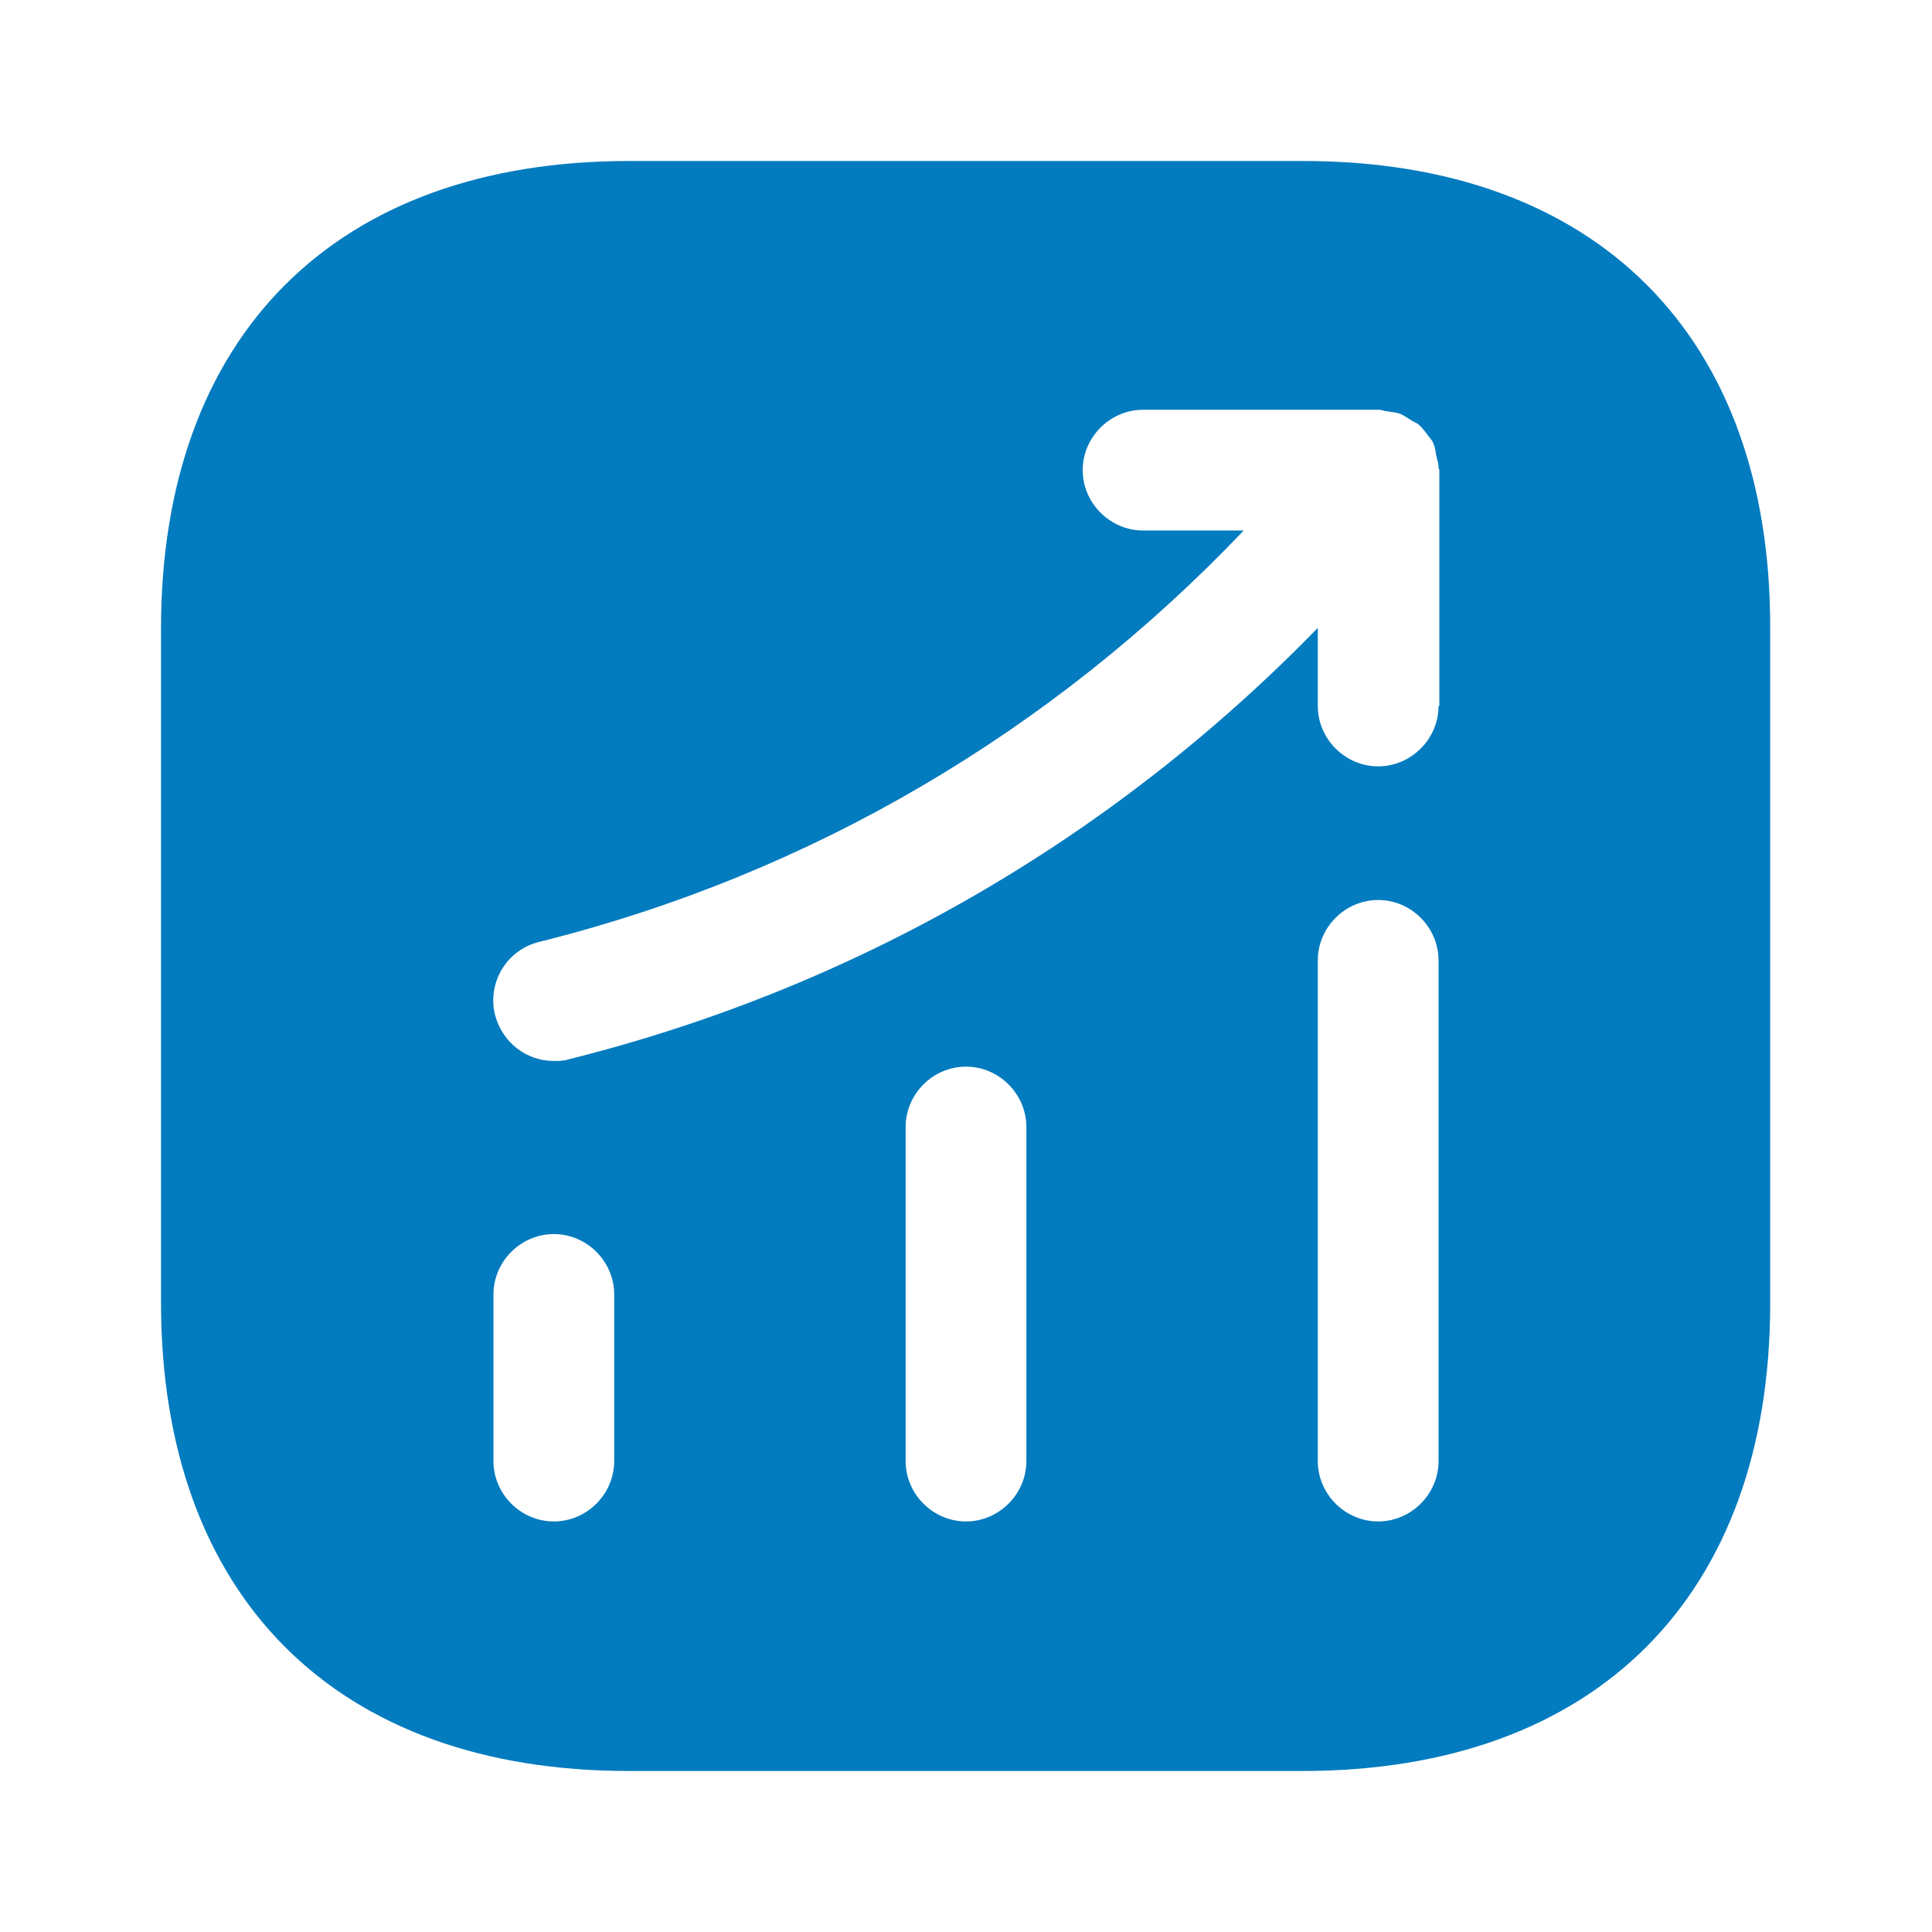 <svg width="44" height="44" viewBox="0 0 44 44" fill="none" xmlns="http://www.w3.org/2000/svg">
<path d="M29.682 3.667H14.318C7.645 3.667 3.667 7.645 3.667 14.318V29.663C3.667 36.355 7.645 40.333 14.318 40.333H29.663C36.337 40.333 40.315 36.355 40.315 29.682V14.318C40.333 7.645 36.355 3.667 29.682 3.667ZM13.988 33.275C13.988 34.027 13.365 34.65 12.613 34.65C11.862 34.65 11.238 34.027 11.238 33.275V29.48C11.238 28.728 11.862 28.105 12.613 28.105C13.365 28.105 13.988 28.728 13.988 29.48V33.275ZM23.375 33.275C23.375 34.027 22.752 34.65 22 34.65C21.248 34.65 20.625 34.027 20.625 33.275V25.667C20.625 24.915 21.248 24.292 22 24.292C22.752 24.292 23.375 24.915 23.375 25.667V33.275ZM32.762 33.275C32.762 34.027 32.138 34.65 31.387 34.65C30.635 34.65 30.012 34.027 30.012 33.275V21.872C30.012 21.12 30.635 20.497 31.387 20.497C32.138 20.497 32.762 21.12 32.762 21.872V33.275ZM32.762 16.078C32.762 16.83 32.138 17.453 31.387 17.453C30.635 17.453 30.012 16.83 30.012 16.078V14.3C25.337 19.103 19.488 22.495 12.943 24.127C12.833 24.163 12.723 24.163 12.613 24.163C11.99 24.163 11.44 23.742 11.275 23.118C11.092 22.385 11.532 21.633 12.283 21.45C18.462 19.91 23.962 16.665 28.325 12.082H26.033C25.282 12.082 24.658 11.458 24.658 10.707C24.658 9.955 25.282 9.332 26.033 9.332H31.405C31.478 9.332 31.533 9.368 31.607 9.368C31.698 9.387 31.79 9.387 31.882 9.423C31.973 9.46 32.047 9.515 32.138 9.57C32.193 9.607 32.248 9.625 32.303 9.662C32.322 9.68 32.322 9.698 32.34 9.698C32.413 9.772 32.468 9.845 32.523 9.918C32.578 9.992 32.633 10.047 32.652 10.12C32.688 10.193 32.688 10.267 32.707 10.358C32.725 10.45 32.762 10.542 32.762 10.652C32.762 10.67 32.78 10.688 32.78 10.707V16.078H32.762Z" fill="#027BBF"/>
</svg>
